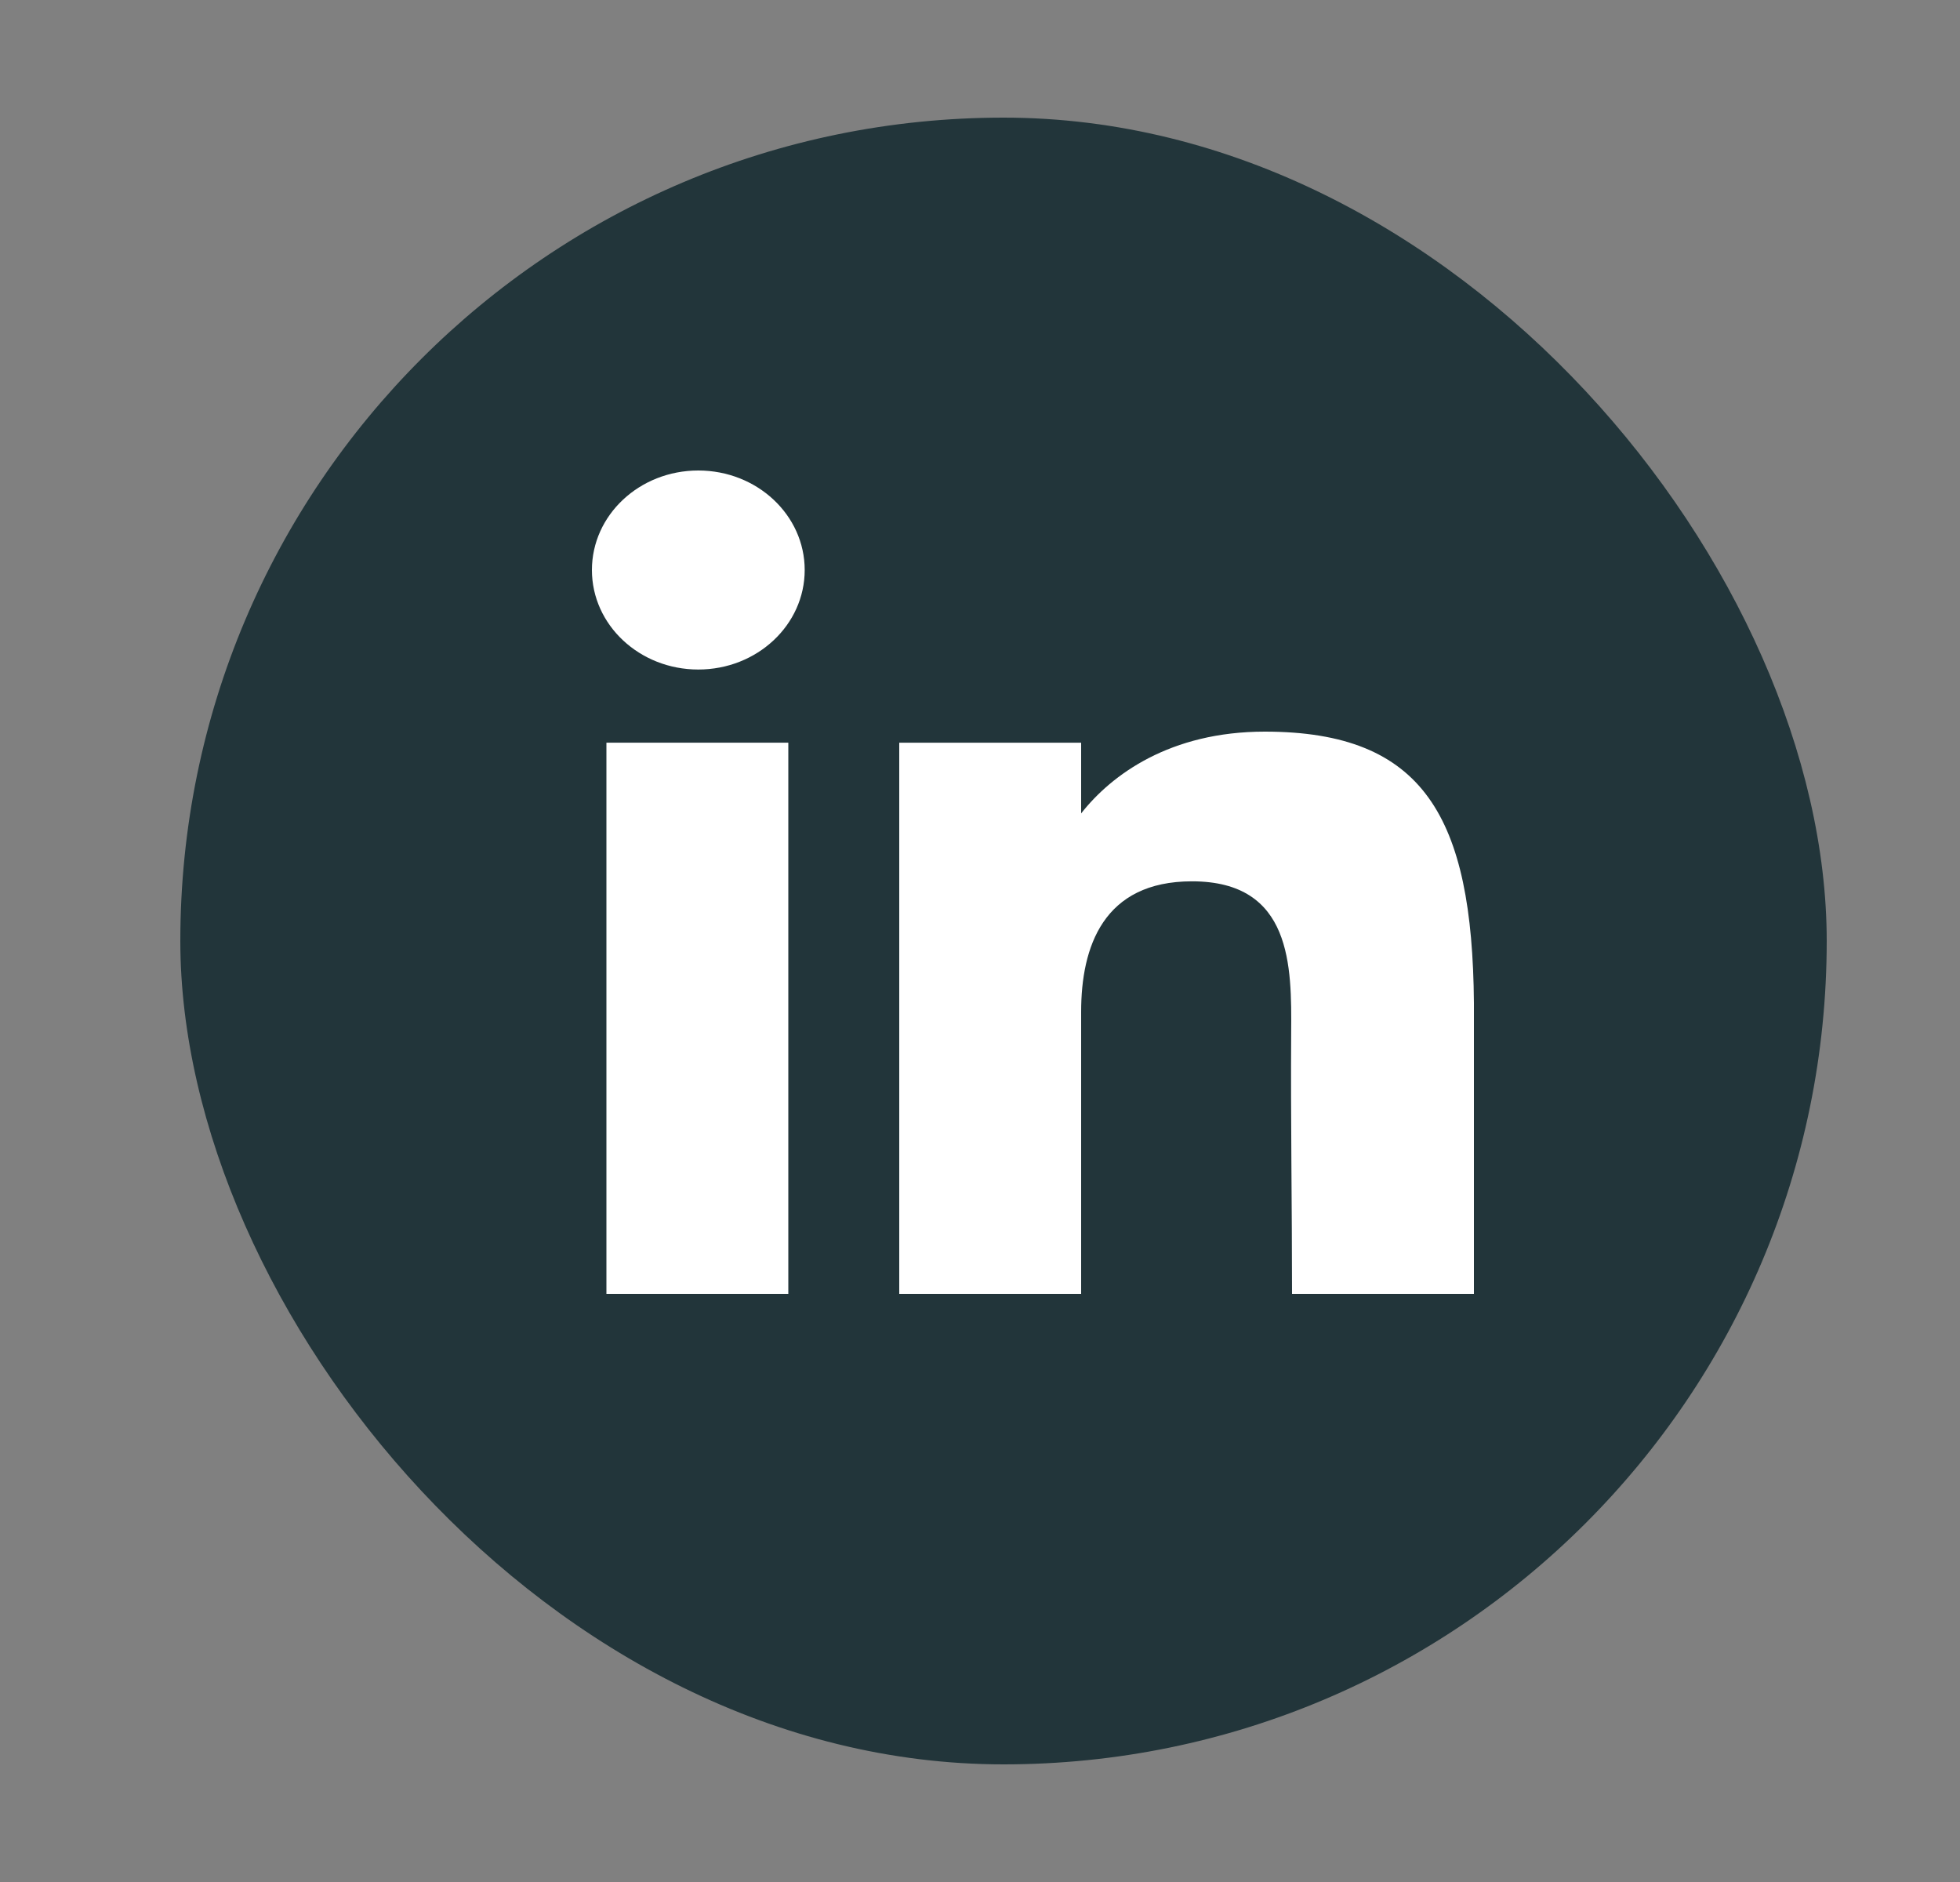 <svg xmlns="http://www.w3.org/2000/svg" width="25" height="24" viewBox="0 0 25 24" fill="none">
  <rect x="0" y="0" width="25" height="24" fill="#808080" stroke="none"/>
  <rect x="2.3" y="1.5" width="21" height="21" rx="10.5" fill="#22353A"/>
  <path d="M10.264 7.269C10.264 7.97 9.656 8.538 8.907 8.538C8.157 8.538 7.55 7.97 7.55 7.269C7.55 6.568 8.157 6 8.907 6C9.656 6 10.264 6.568 10.264 7.269Z" fill="white"/>
  <path d="M7.735 9.471H10.055V16.5H7.735V9.471Z" fill="white"/>
  <path d="M13.79 9.471H11.47V16.5H13.79C13.79 16.5 13.79 14.287 13.79 12.904C13.79 12.073 14.073 11.239 15.204 11.239C16.483 11.239 16.475 12.326 16.469 13.168C16.462 14.268 16.48 15.391 16.48 16.5H18.8V12.79C18.78 10.421 18.163 9.33 16.132 9.33C14.926 9.33 14.179 9.878 13.79 10.373V9.471Z" fill="white"/>
</svg>